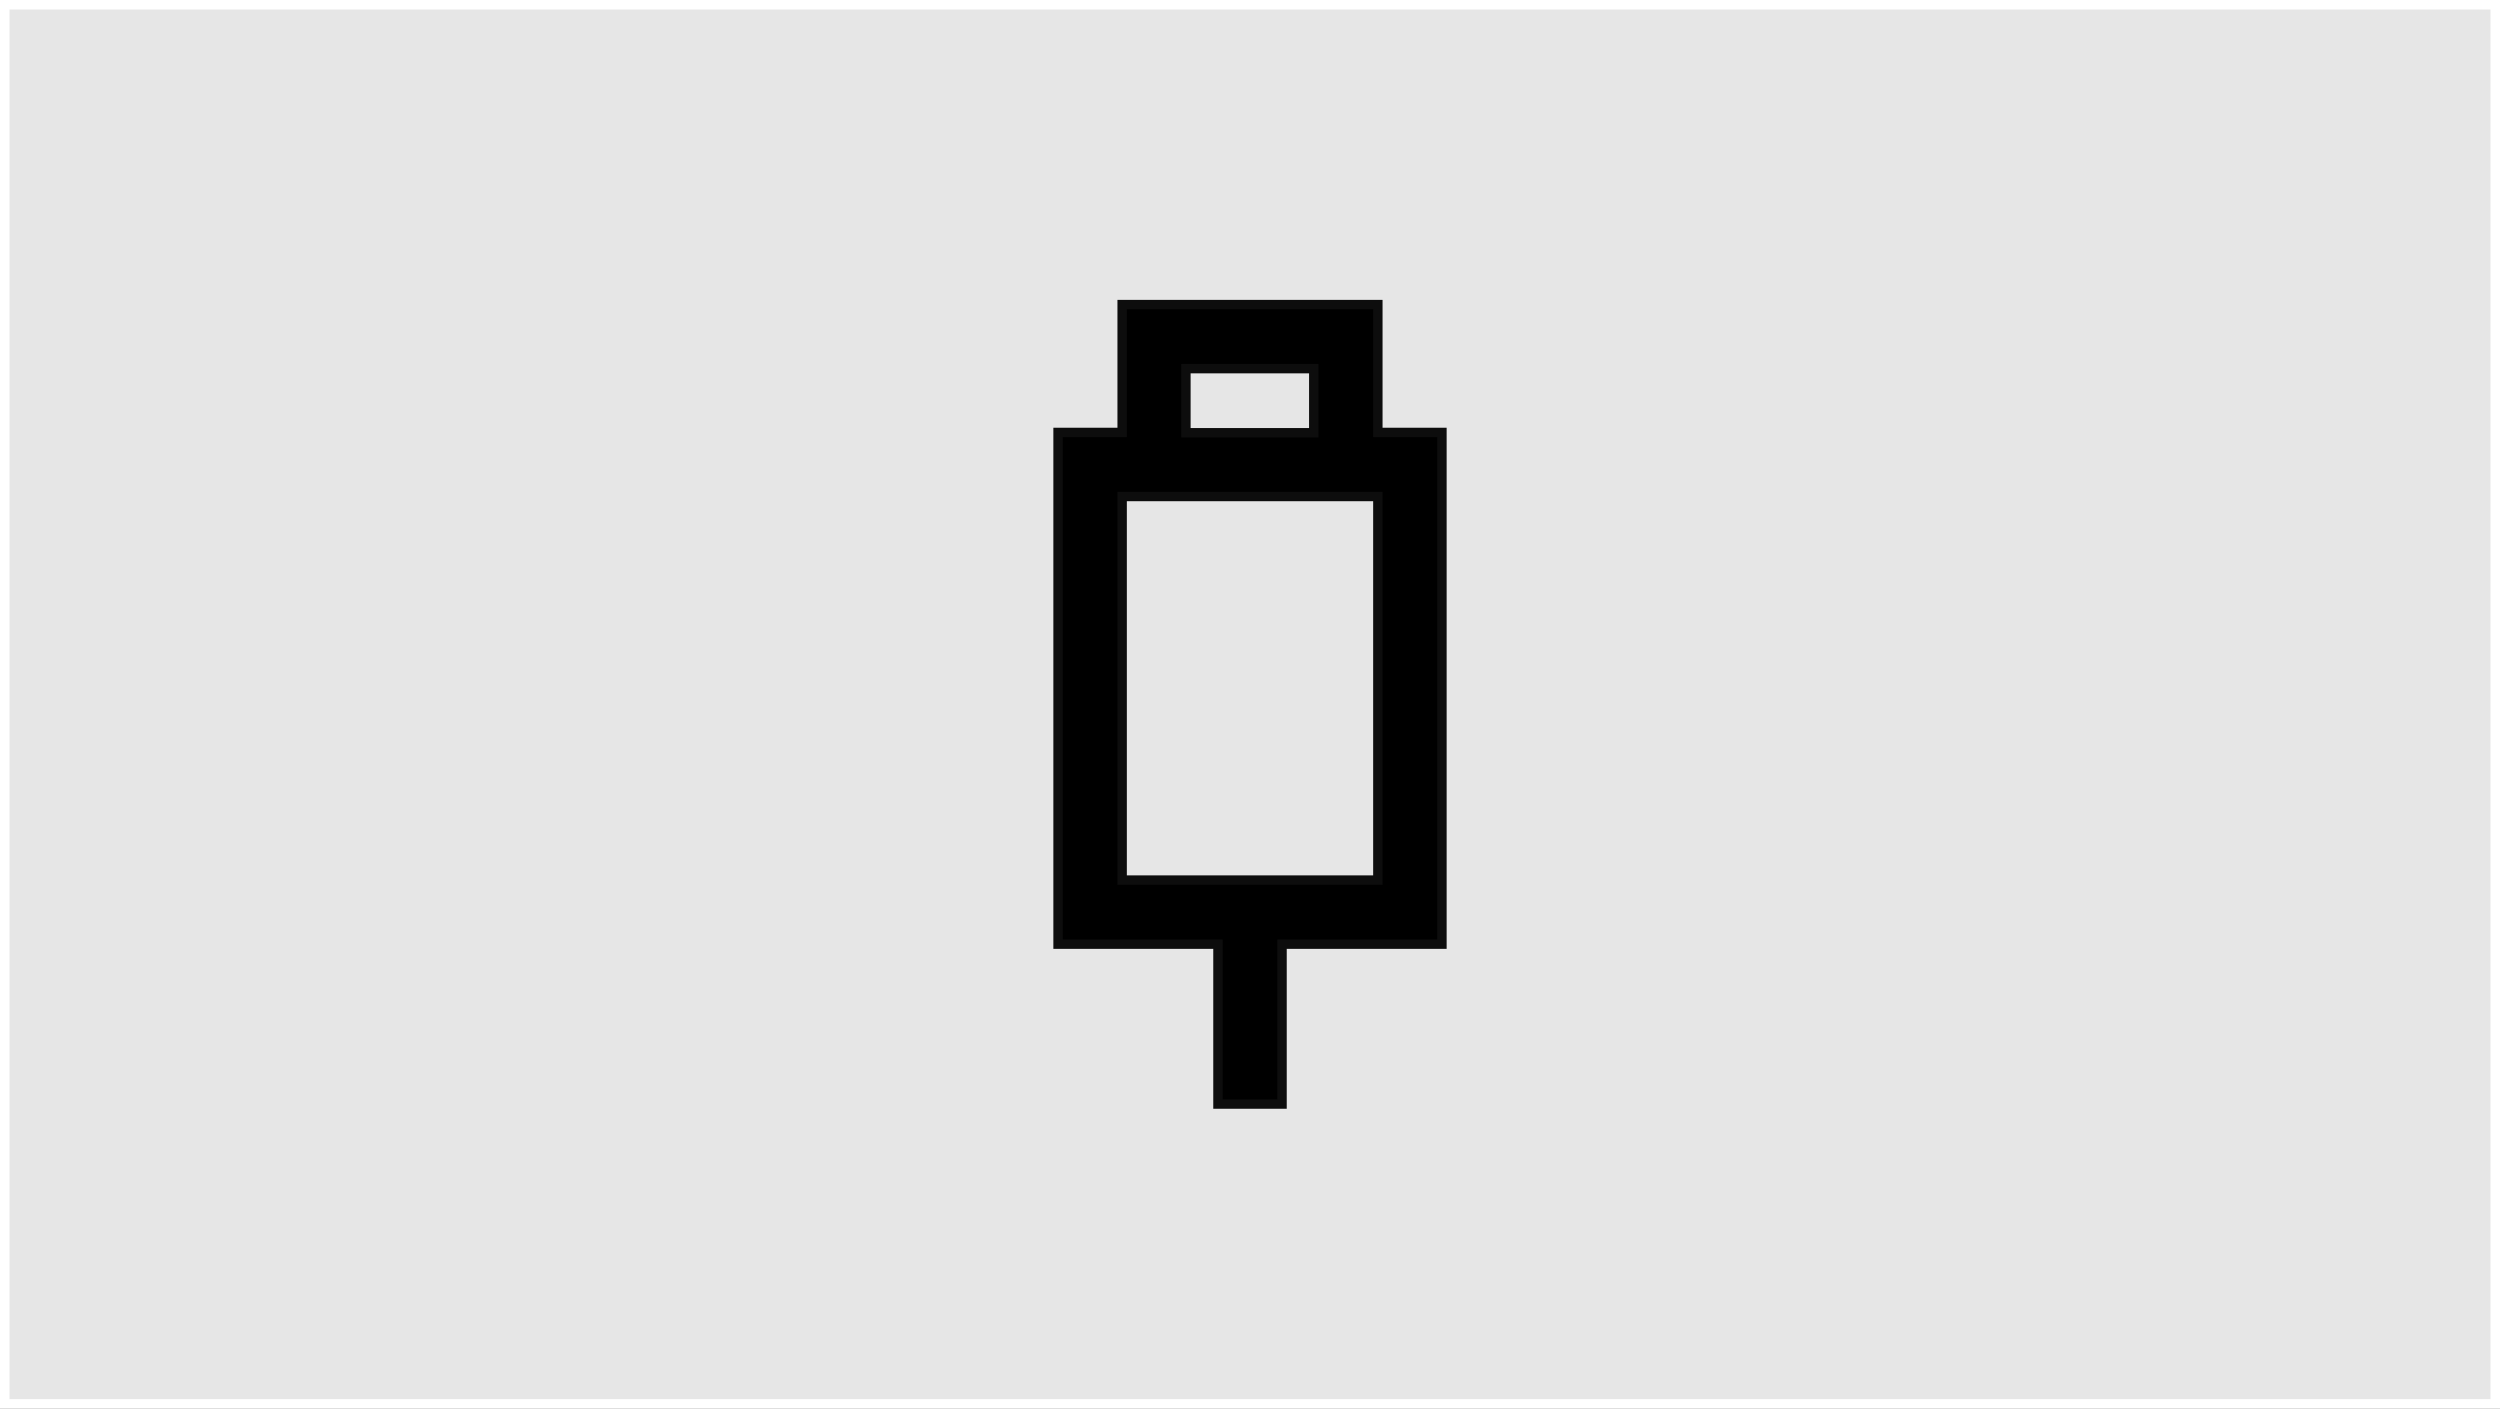 <?xml version="1.0" encoding="utf-8"?>
<!-- Generator: Adobe Illustrator 25.3.1, SVG Export Plug-In . SVG Version: 6.00 Build 0)  -->
<svg version="1.1" id="Layer_1" xmlns="http://www.w3.org/2000/svg" xmlns:xlink="http://www.w3.org/1999/xlink" x="0px" y="0px"
	 viewBox="0 0 788 444" style="enable-background:new 0 0 788 444;" xml:space="preserve">
<rect x="0" y="0" width="788" height="444" fill="#808080" stroke="none"/>
<style type="text/css">
	.st0{fill:#E6E6E6;}
	.st1{fill:#FFFFFF;}
	.st2{stroke:#0D0D0D;stroke-width:2.96;stroke-miterlimit:10;}
</style>
<rect x="1.5" y="1.5" class="st0" width="785" height="441"/>
<path class="st1" d="M785,3v438H3V3H785 M788,0H0v444h788V0z"/>
<path class="st2" d="M454.5,136.3h-20.2V96h-80.6v40.3h-20.2v161.3h50.4V348h20.2v-50.4h50.4L454.5,136.3z M373.8,116.2h40.3v20.2
	h-40.3V116.2z M434.3,277.4h-80.6V156.5h80.6V277.4z"/>
</svg>
